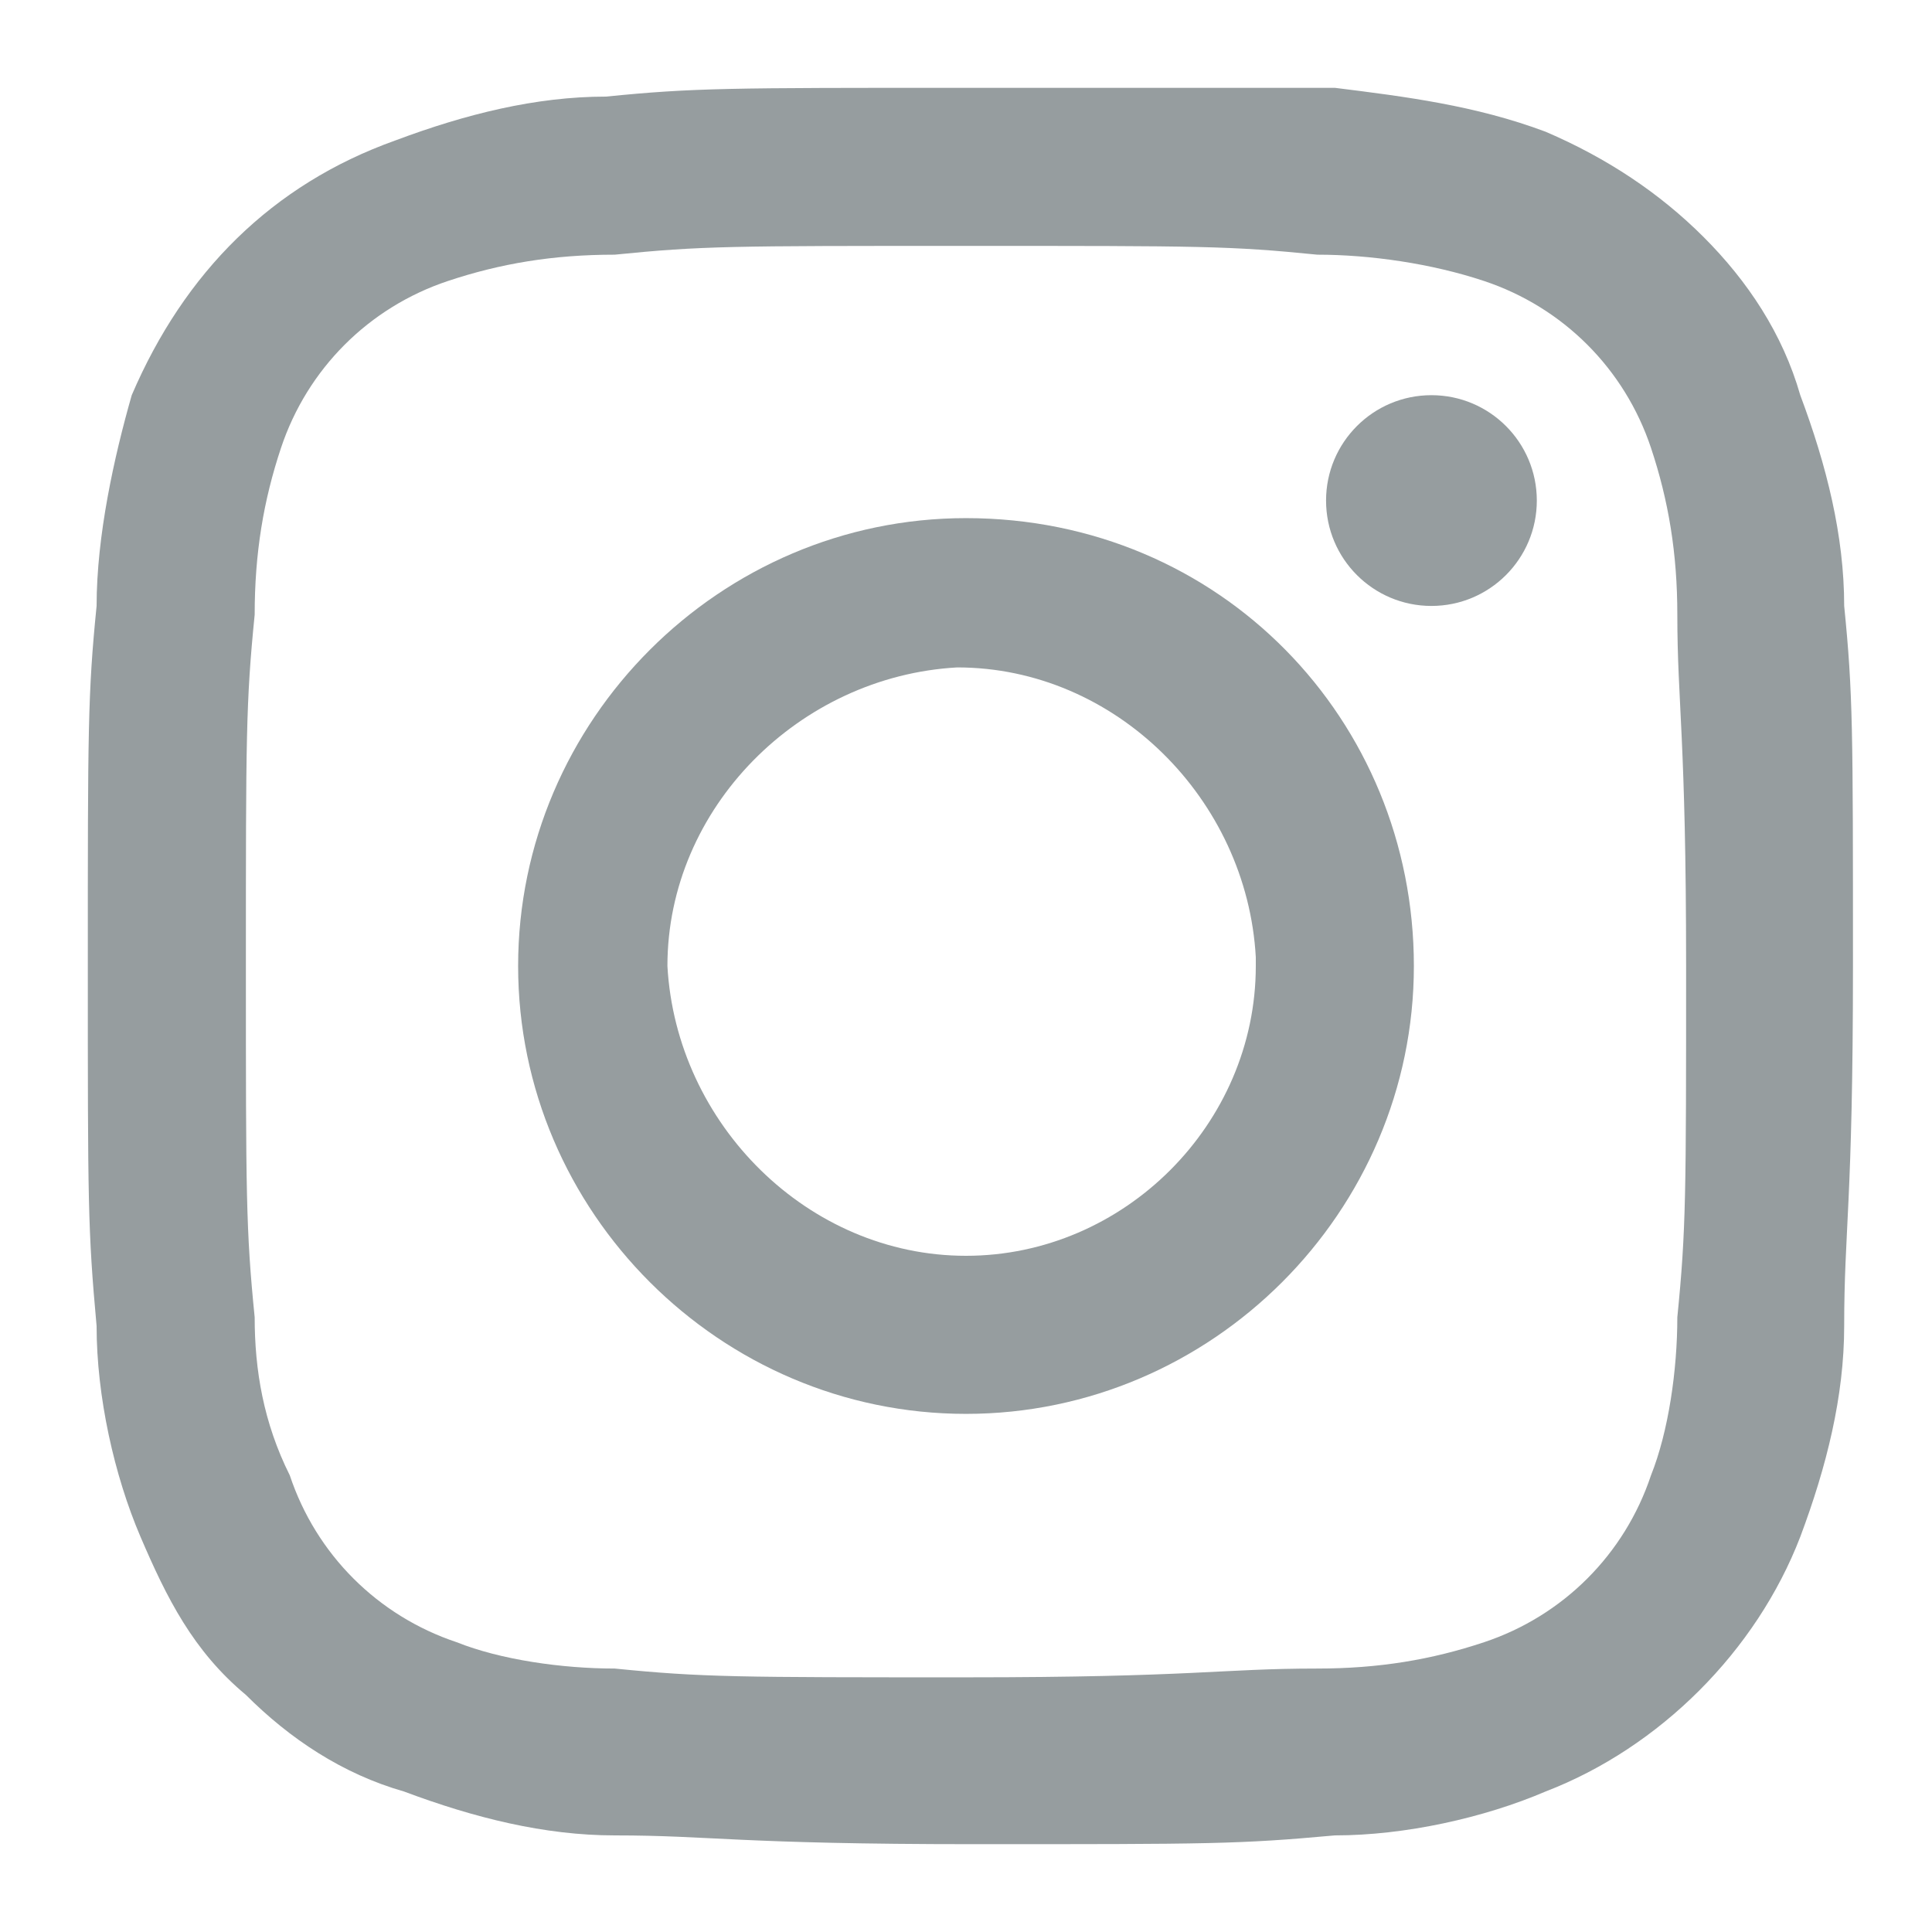 <?xml version="1.0" encoding="utf-8"?>
<!-- Generator: Adobe Illustrator 24.0.1, SVG Export Plug-In . SVG Version: 6.00 Build 0)  -->
<svg version="1.1" id="レイヤー_1" xmlns="http://www.w3.org/2000/svg" xmlns:xlink="http://www.w3.org/1999/xlink" x="0px"
	 y="0px" viewBox="0 0 22 22" style="enable-background:new 0 0 22 22;" xml:space="preserve">
<style type="text/css">
	.st0{fill:#969D9F;}
</style>
<path class="st0" d="M11,2.8c2.7,0,3,0,4,0.1c0.6,0,1.3,0.1,1.9,0.3c0.9,0.3,1.6,1,1.9,1.9C19,5.7,19.1,6.3,19.1,7
	c0,1,0.1,1.4,0.1,4s0,3-0.1,4c0,0.6-0.1,1.3-0.3,1.8c-0.3,0.9-1,1.6-1.9,1.9c-0.6,0.2-1.2,0.3-1.9,0.3c-1.1,0-1.4,0.1-4,0.1
	s-3,0-4-0.1c-0.6,0-1.3-0.1-1.8-0.3c-0.9-0.3-1.6-1-1.9-1.9C3,16.2,2.9,15.6,2.9,15c-0.1-1-0.1-1.4-0.1-4s0-3,0.1-4
	c0-0.7,0.1-1.3,0.3-1.9c0.3-0.9,1-1.6,1.9-1.9C5.7,3,6.3,2.9,7,2.9C8,2.8,8.3,2.8,11,2.8 M11,1C8.3,1,7.9,1,6.9,1.1
	c-0.8,0-1.6,0.2-2.4,0.5C3.1,2.1,2.1,3.1,1.5,4.5C1.3,5.2,1.1,6.1,1.1,6.9C1,7.9,1,8.3,1,11s0,3,0.1,4.1c0,0.8,0.2,1.7,0.5,2.4
	c0.3,0.7,0.6,1.3,1.2,1.8c0.5,0.5,1.1,0.9,1.8,1.1c0.8,0.3,1.6,0.5,2.4,0.5c1.1,0,1.4,0.1,4.1,0.1s3,0,4.1-0.1
	c0.8,0,1.7-0.2,2.4-0.5c1.3-0.5,2.4-1.6,2.9-2.9c0.3-0.8,0.5-1.6,0.5-2.4c0-1.1,0.1-1.4,0.1-4.1s0-3.1-0.1-4.1
	c0-0.8-0.2-1.6-0.5-2.4c-0.2-0.7-0.6-1.3-1.1-1.8c-0.5-0.5-1.1-0.9-1.8-1.2c-0.8-0.3-1.6-0.4-2.4-0.5C14,1,13.7,1,11,1z"/>
<path class="st0" d="M11,5.9c-2.8,0-5.1,2.3-5.1,5.1c0,2.8,2.3,5.1,5.1,5.1c2.8,0,5.1-2.3,5.1-5.1C16.1,8.2,13.9,5.9,11,5.9
	C11,5.9,11,5.9,11,5.9z M11,14.3c-1.8,0-3.3-1.5-3.4-3.3c0-1.8,1.5-3.3,3.3-3.4c1.8,0,3.3,1.5,3.4,3.3c0,0,0,0,0,0.1
	C14.3,12.8,12.8,14.3,11,14.3z"/>
<circle class="st0" cx="16.3" cy="5.7" r="1.2"/>
</svg>

